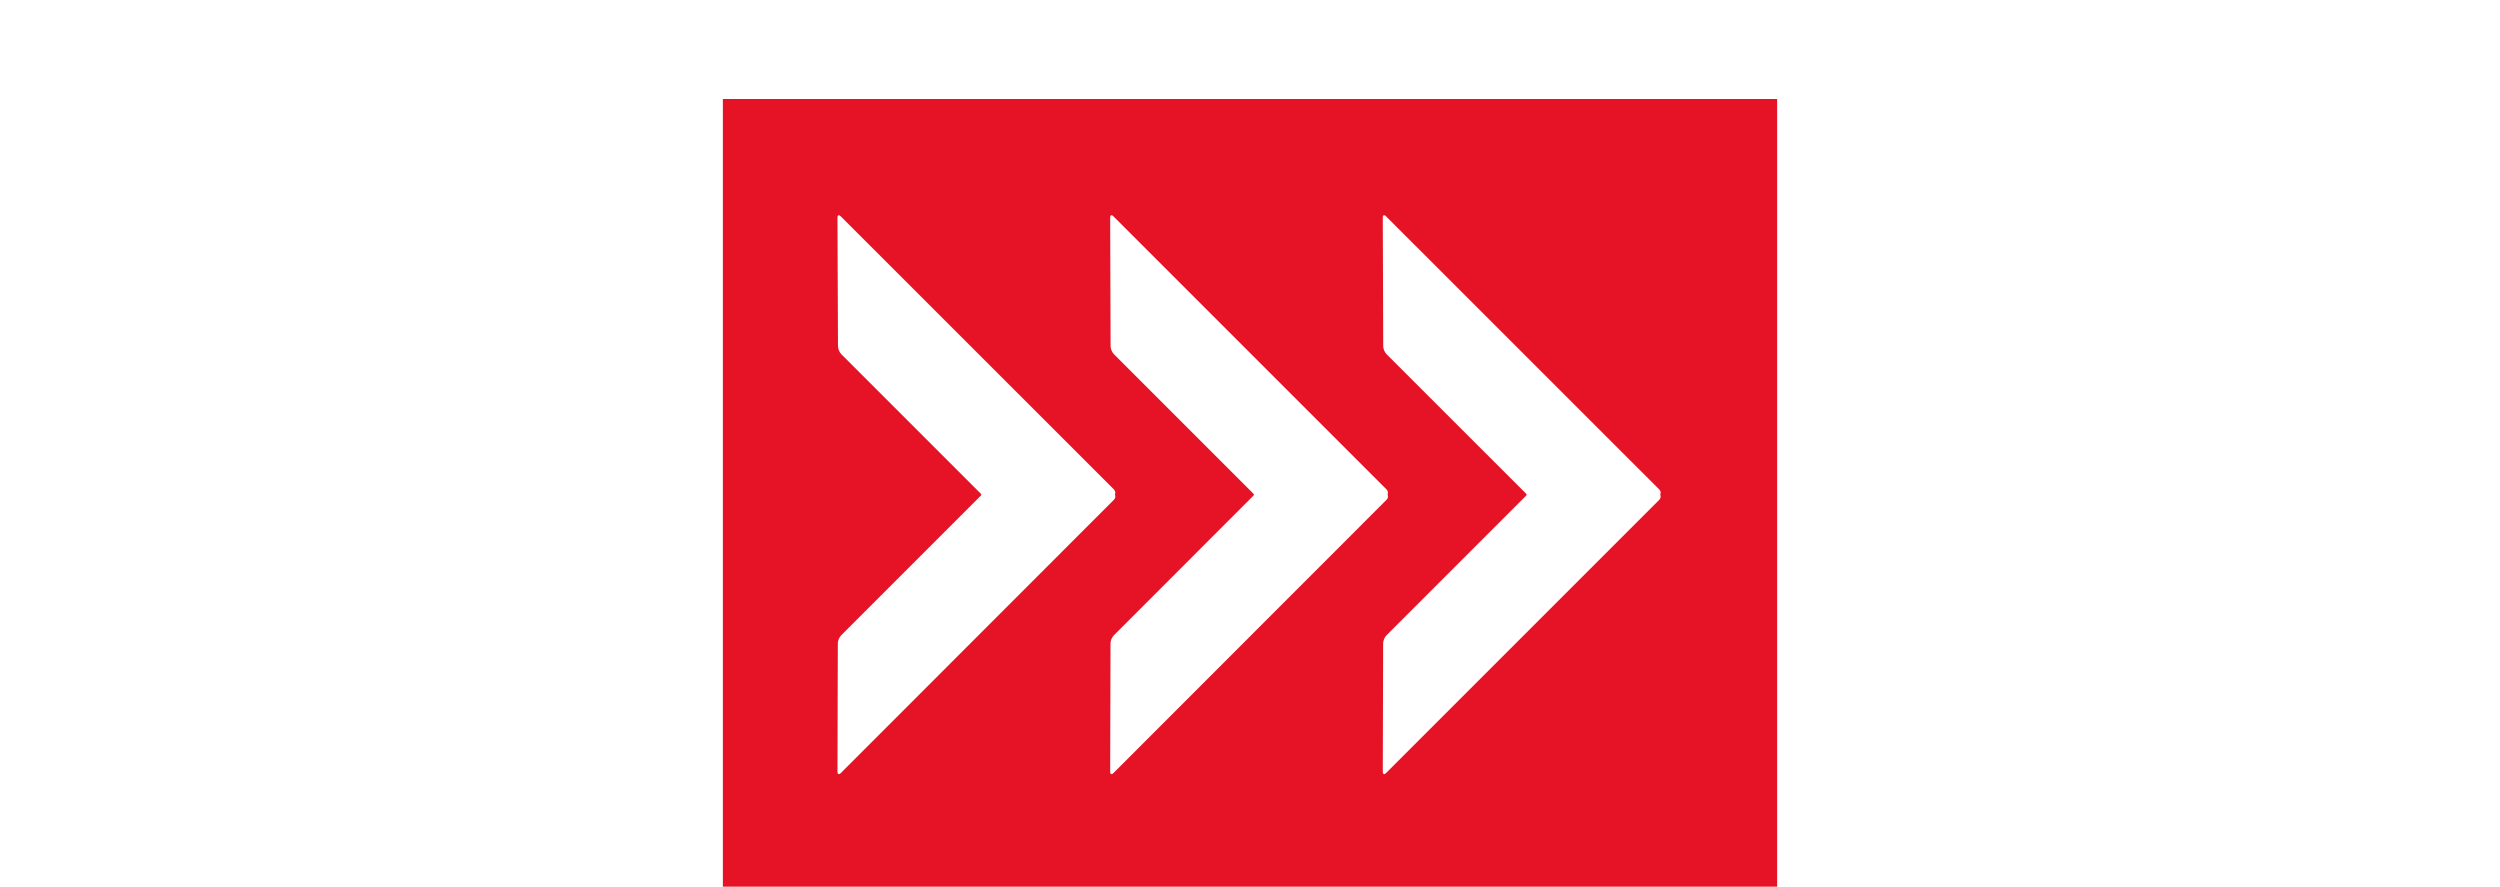 <?xml version="1.0" encoding="UTF-8"?>
<svg id="Layer_1" data-name="Layer 1" xmlns="http://www.w3.org/2000/svg" viewBox="0 0 1500 532">
  <path d="M433.72,59.41v472.59h632.56V59.41H433.72ZM502.49,463.08v-2.25l.2-74.93c.1-1.7.8-3.35,1.95-4.65l83.64-83.64c.25-.25.4-.5.55-.8-.15-.3-.3-.55-.55-.8h0l-83.54-83.54c-1.15-1.3-1.85-2.9-1.95-4.65l-.3-75.03v-2.25c0-1.5.85-1.85,1.9-.8l164.02,163.97c.8.85,1,2.05.55,3.05.45,1,.3,2.2-.55,3.05l-163.97,164.07c-1.05,1.05-1.95.7-1.95-.8ZM666.11,463.08v-2.25l.2-74.93c.1-1.7.75-3.35,1.95-4.65l83.59-83.64c.25-.25.4-.5.55-.8-.15-.3-.3-.55-.55-.8l-83.54-83.54c-1.15-1.3-1.85-2.9-1.95-4.65l-.25-75.03v-2.25c0-1.5.85-1.85,1.9-.8l163.97,163.97c.8.85,1,2.05.55,3.05.45,1,.3,2.2-.55,3.05l-163.97,164.07c-1.05,1.05-1.9.7-1.9-.8ZM995.6,299.86l-164.02,164.02c-1.05,1.05-1.9.7-1.9-.8v-2.25l.2-74.93c.1-1.7.8-3.35,1.95-4.65l83.64-83.64c.25-.25.4-.5.55-.8-.15-.3-.3-.55-.55-.8l-83.59-83.54c-1.15-1.3-1.85-2.9-1.95-4.65l-.25-75.03v-2.25c0-1.5.85-1.85,1.9-.8l164.02,163.97c.85.85,1,2.05.55,3.05.45,1.05.25,2.3-.55,3.1Z" style="fill: #e61226; stroke-width: 0px;"/>
</svg>